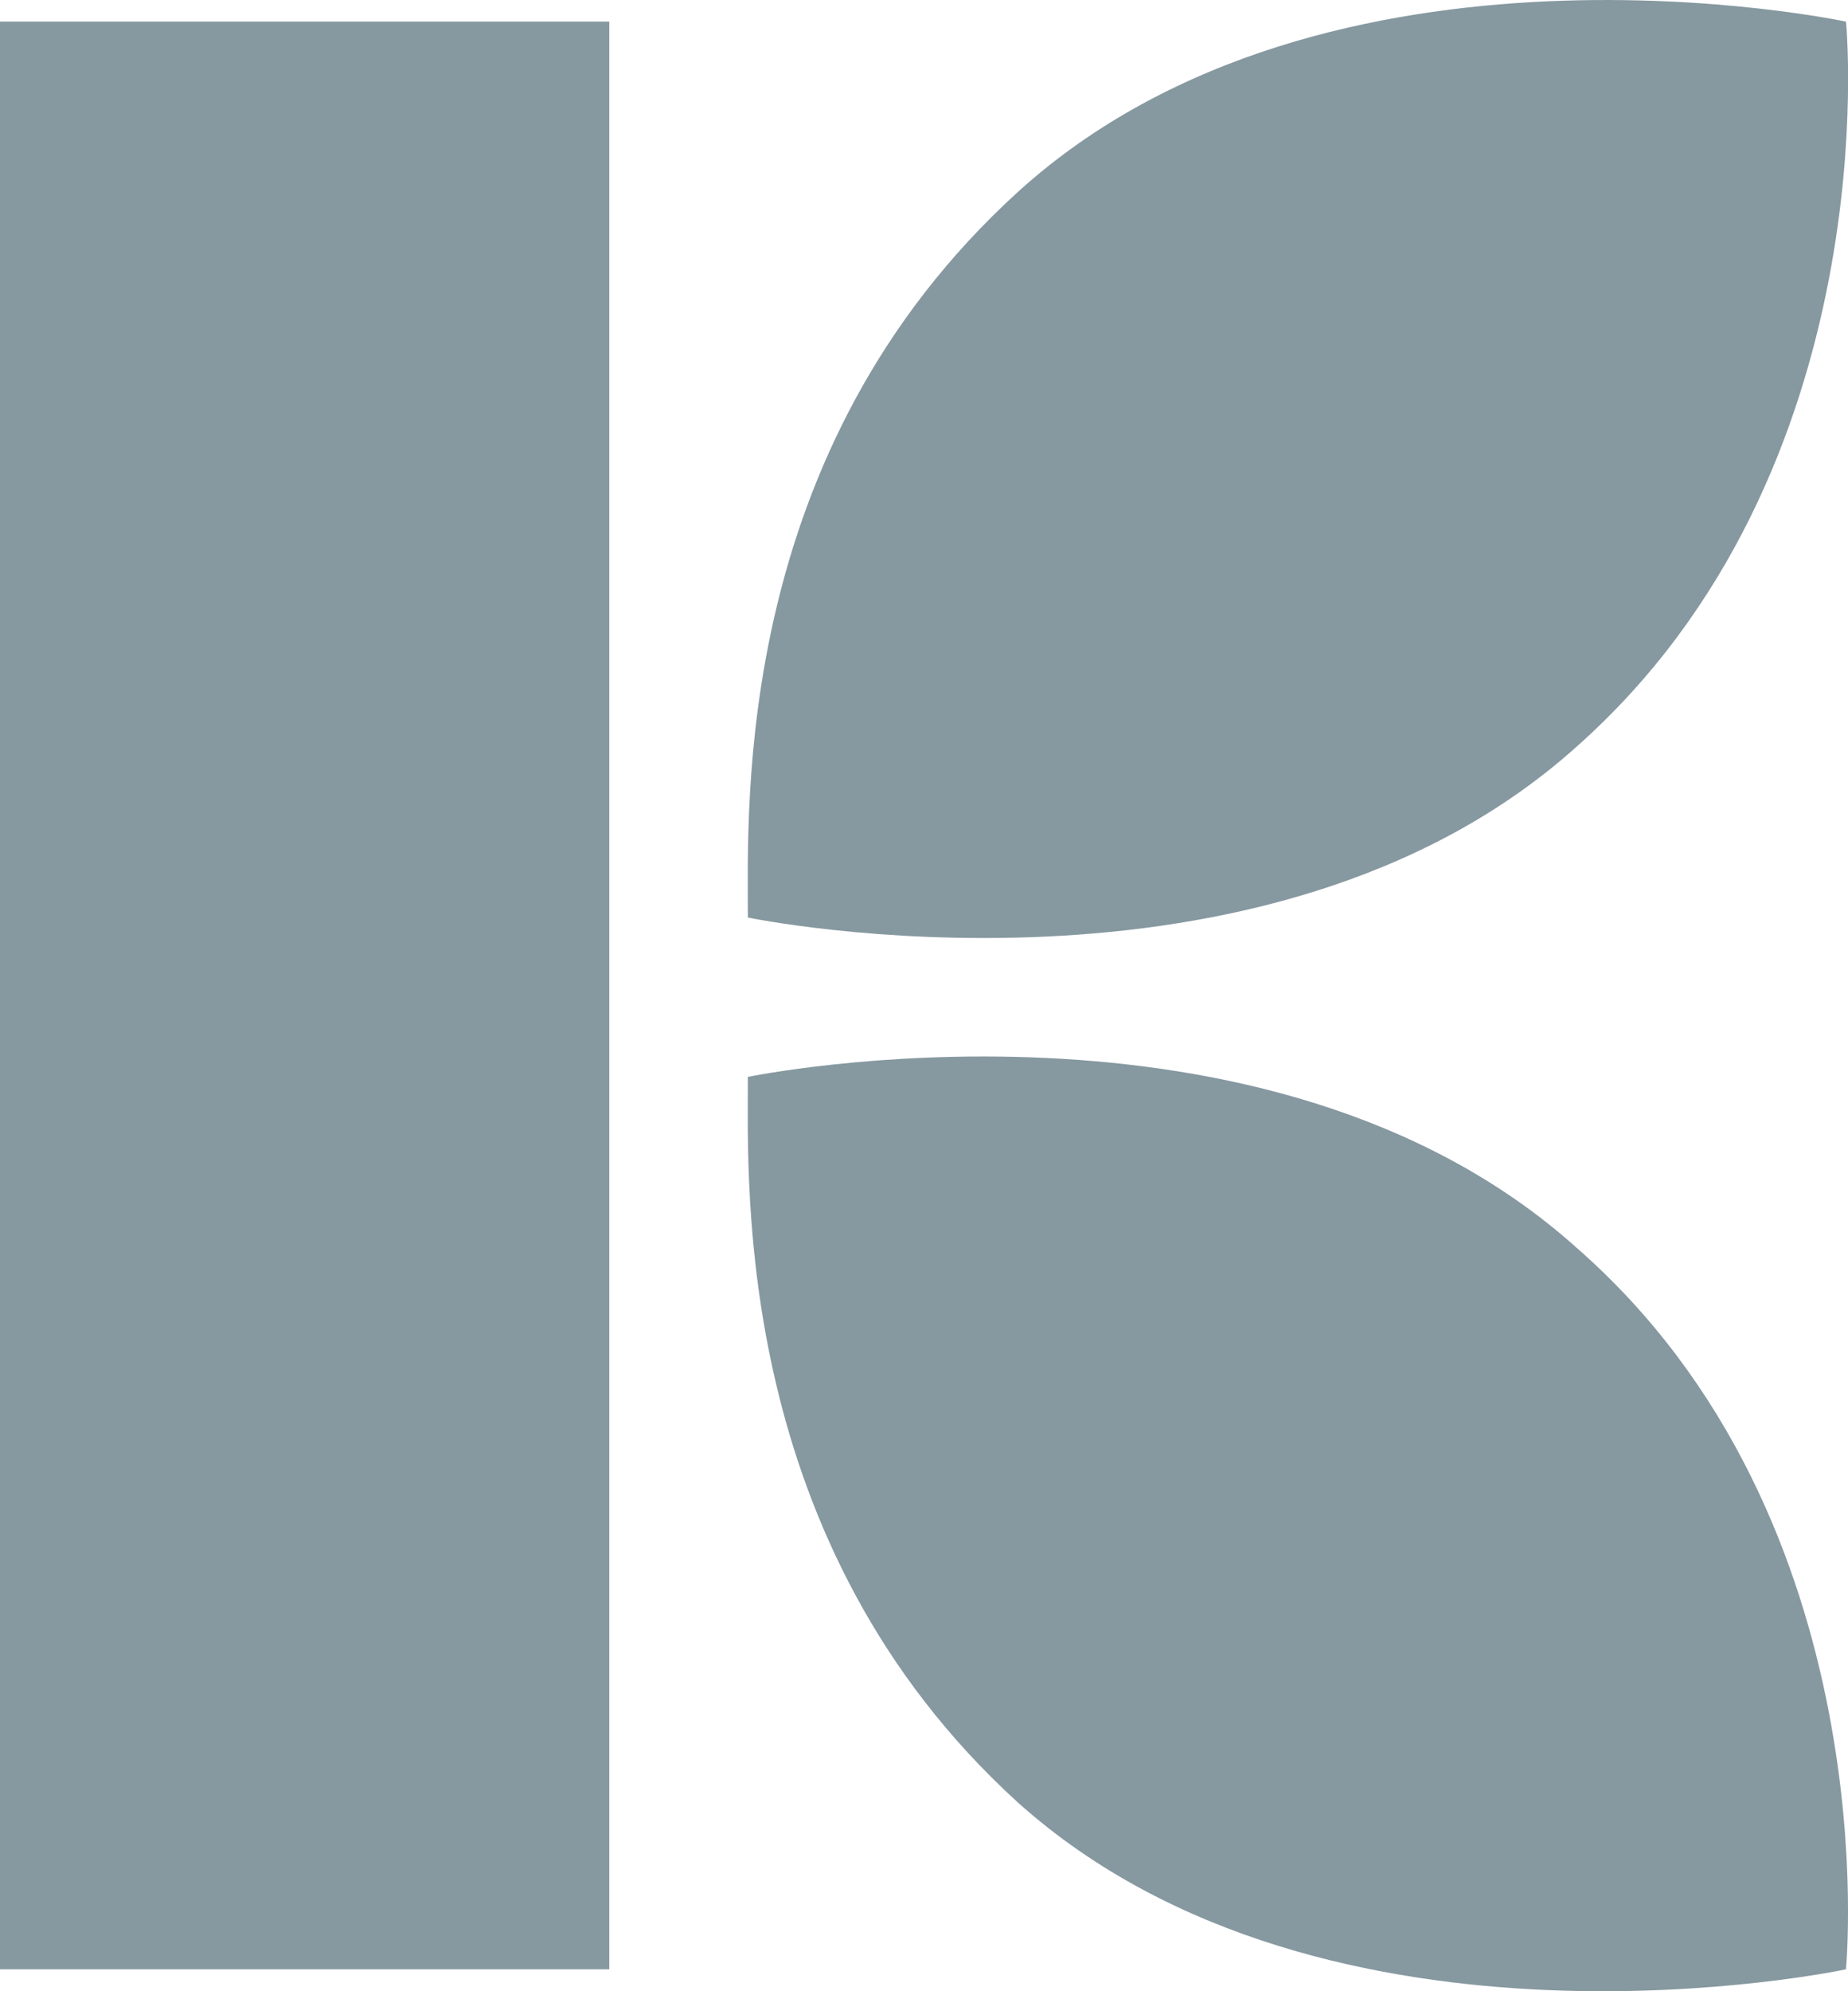 <svg width="26" height="28" viewBox="0 0 26 28" fill="none" xmlns="http://www.w3.org/2000/svg"><path d="M10.522 15.143c0 1.56-.205 6.561 3.8 10.204 4.36 3.906 11.649 2.345 11.649 2.345s.616-6.303-3.798-10.154c-4.363-3.904-11.65-2.395-11.65-2.395zM0 27.692h8.572V.304H0v27.388zM25.97.304s-7.287-1.561-11.648 2.394c-4.005 3.645-3.8 8.592-3.8 10.204 0 0 7.288 1.513 11.65-2.394 4.416-3.906 3.8-10.204 3.8-10.204z" fill="#8698A0"/></svg>
